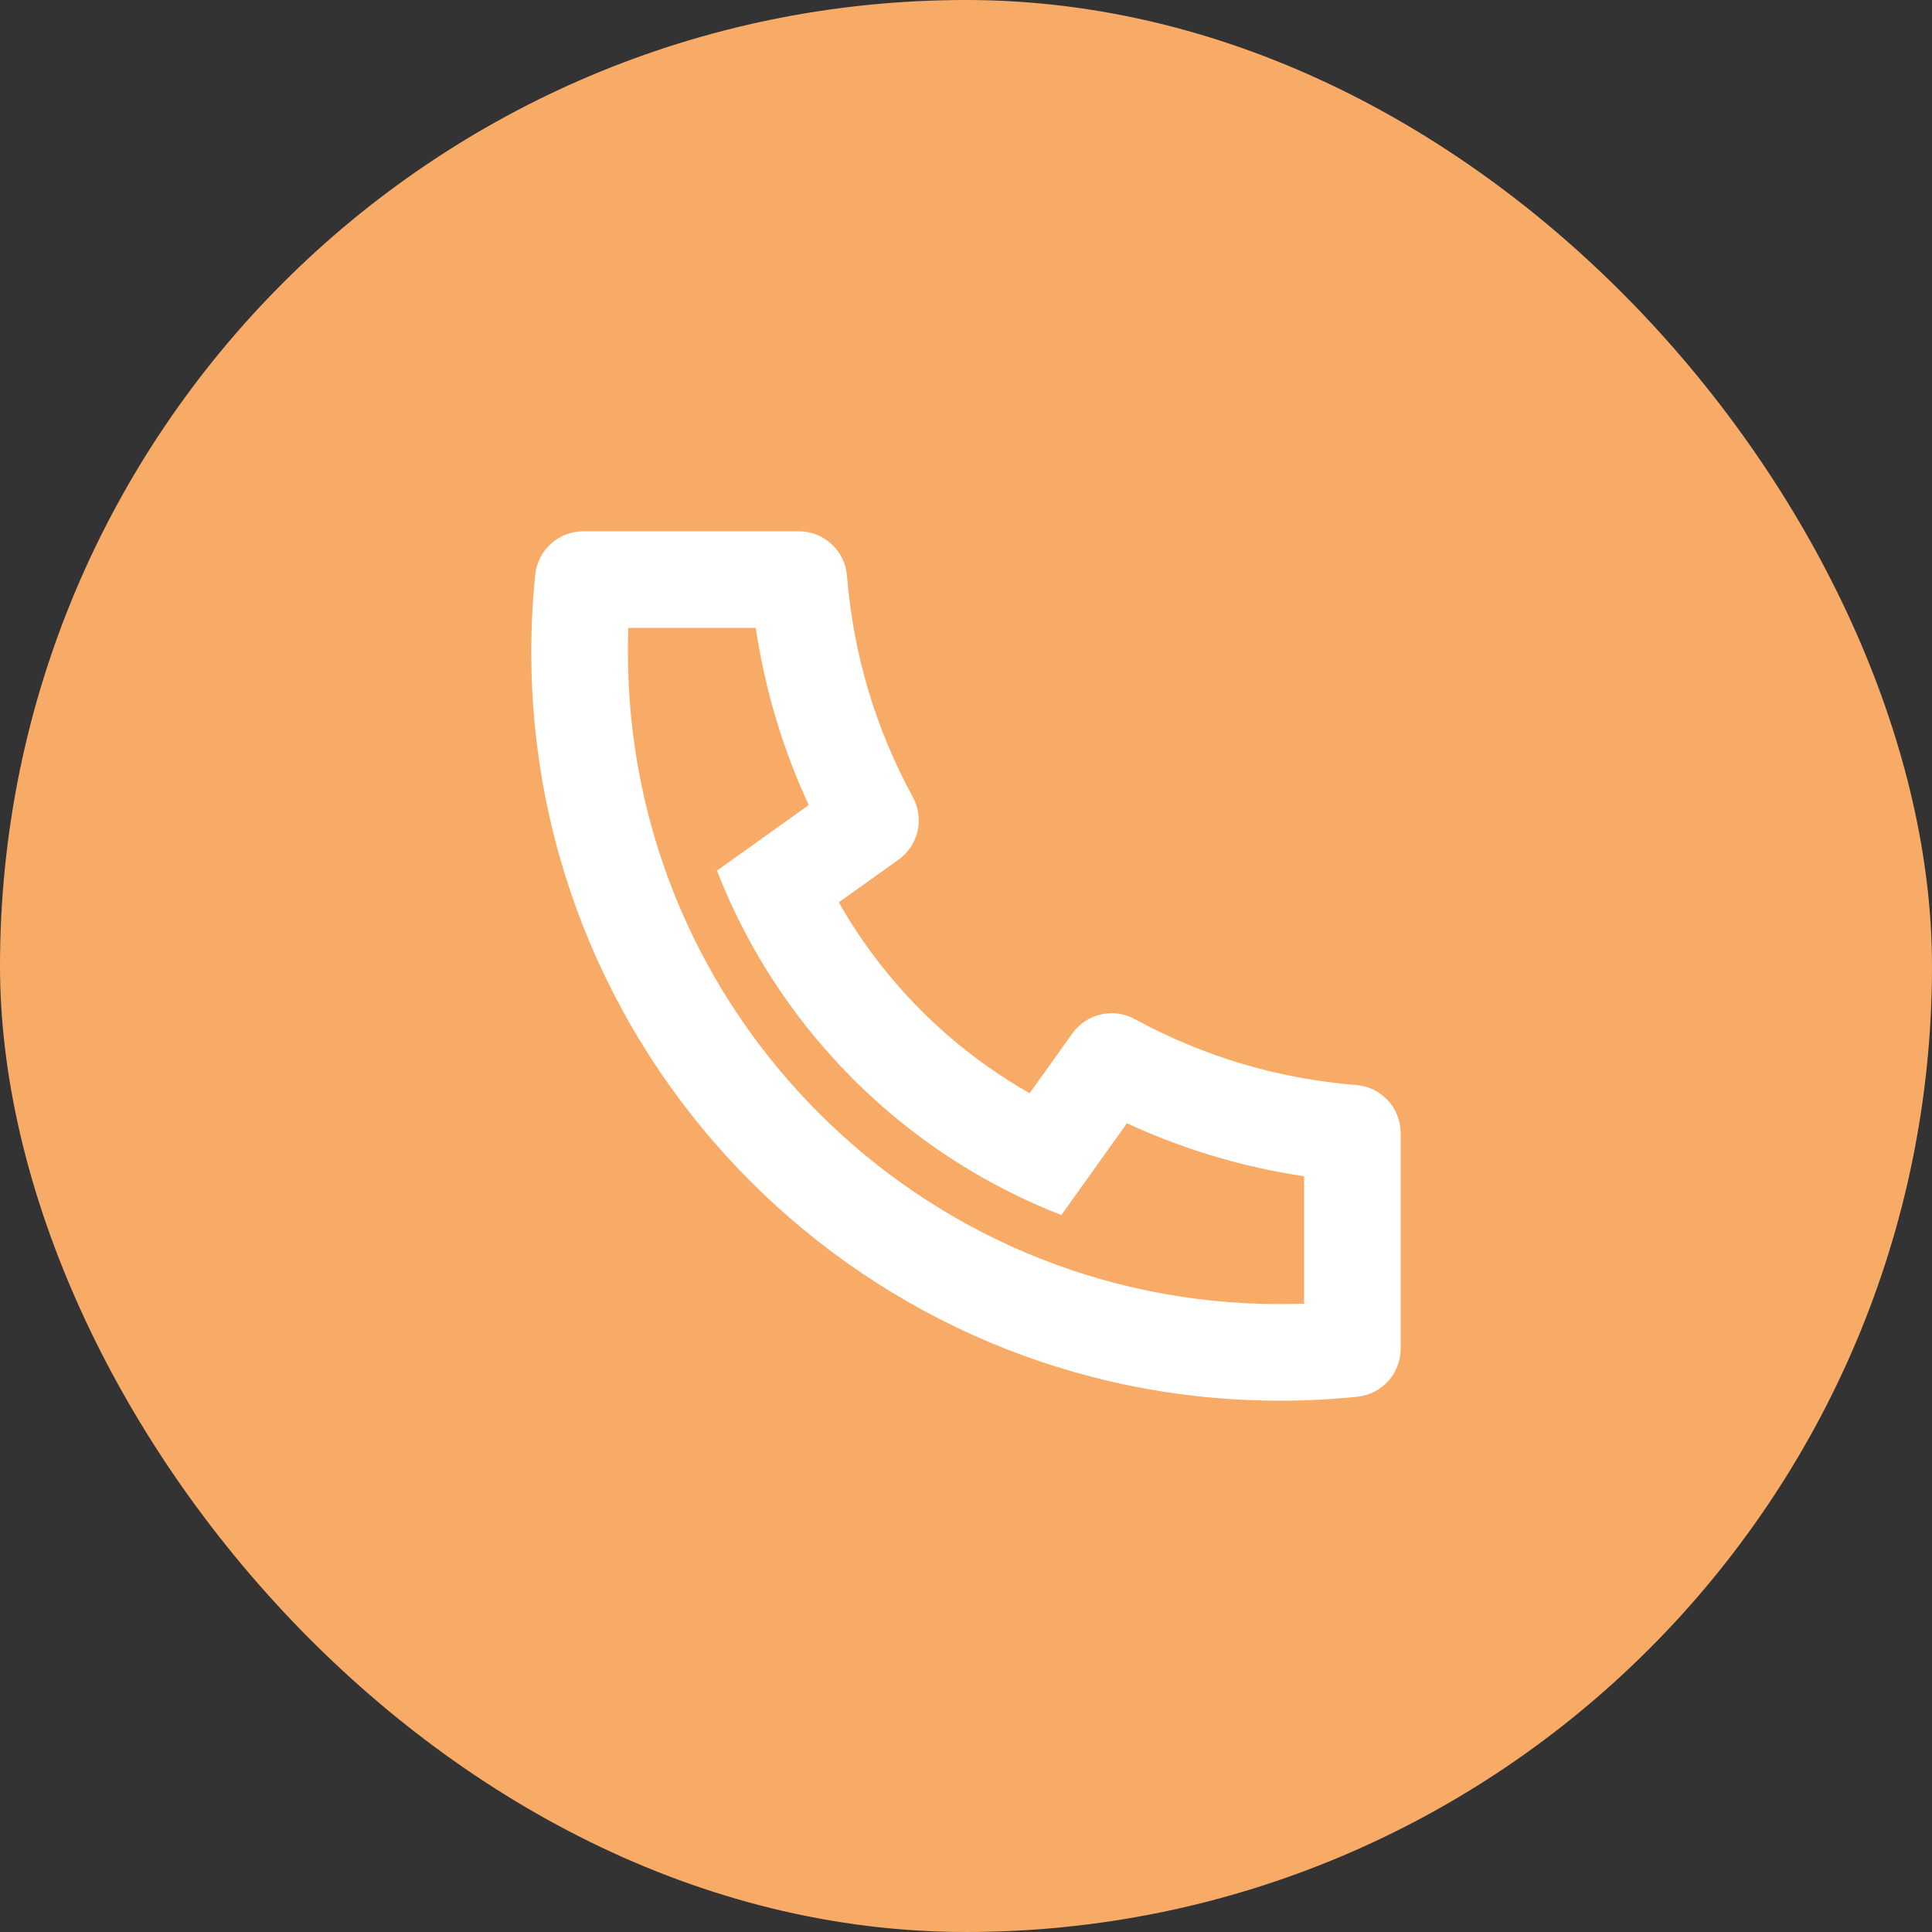 <svg width="40" height="40" viewBox="0 0 40 40" fill="none" xmlns="http://www.w3.org/2000/svg">
<rect x="0" y="0" width="40" height="40" fill="#333333" stroke="none"/>
<rect width="40" height="40" rx="20" fill="#F8AB66"/>
<path d="M17.366 18.682C18.302 20.329 19.671 21.698 21.318 22.634L22.202 21.396C22.497 20.985 23.052 20.857 23.496 21.1C24.902 21.868 26.457 22.335 28.079 22.464C28.599 22.505 29 22.939 29 23.461V27.923C29 28.436 28.612 28.866 28.102 28.918C27.572 28.973 27.038 29 26.5 29C17.94 29 11 22.06 11 13.5C11 12.962 11.027 12.428 11.082 11.898C11.134 11.388 11.564 11 12.077 11H16.539C17.061 11 17.495 11.401 17.536 11.921C17.665 13.543 18.132 15.098 18.9 16.504C19.143 16.948 19.015 17.503 18.604 17.798L17.366 18.682ZM14.844 18.025L16.744 16.668C16.206 15.505 15.836 14.272 15.647 13H13.009C13.003 13.166 13 13.333 13 13.5C13 20.956 19.044 27 26.5 27C26.667 27 26.834 26.997 27 26.991V24.353C25.728 24.164 24.495 23.794 23.332 23.256L21.975 25.156C21.426 24.942 20.896 24.692 20.387 24.406L20.329 24.373C18.37 23.259 16.741 21.63 15.627 19.671L15.594 19.613C15.309 19.104 15.057 18.574 14.844 18.025Z" fill="white"/>
</svg>
